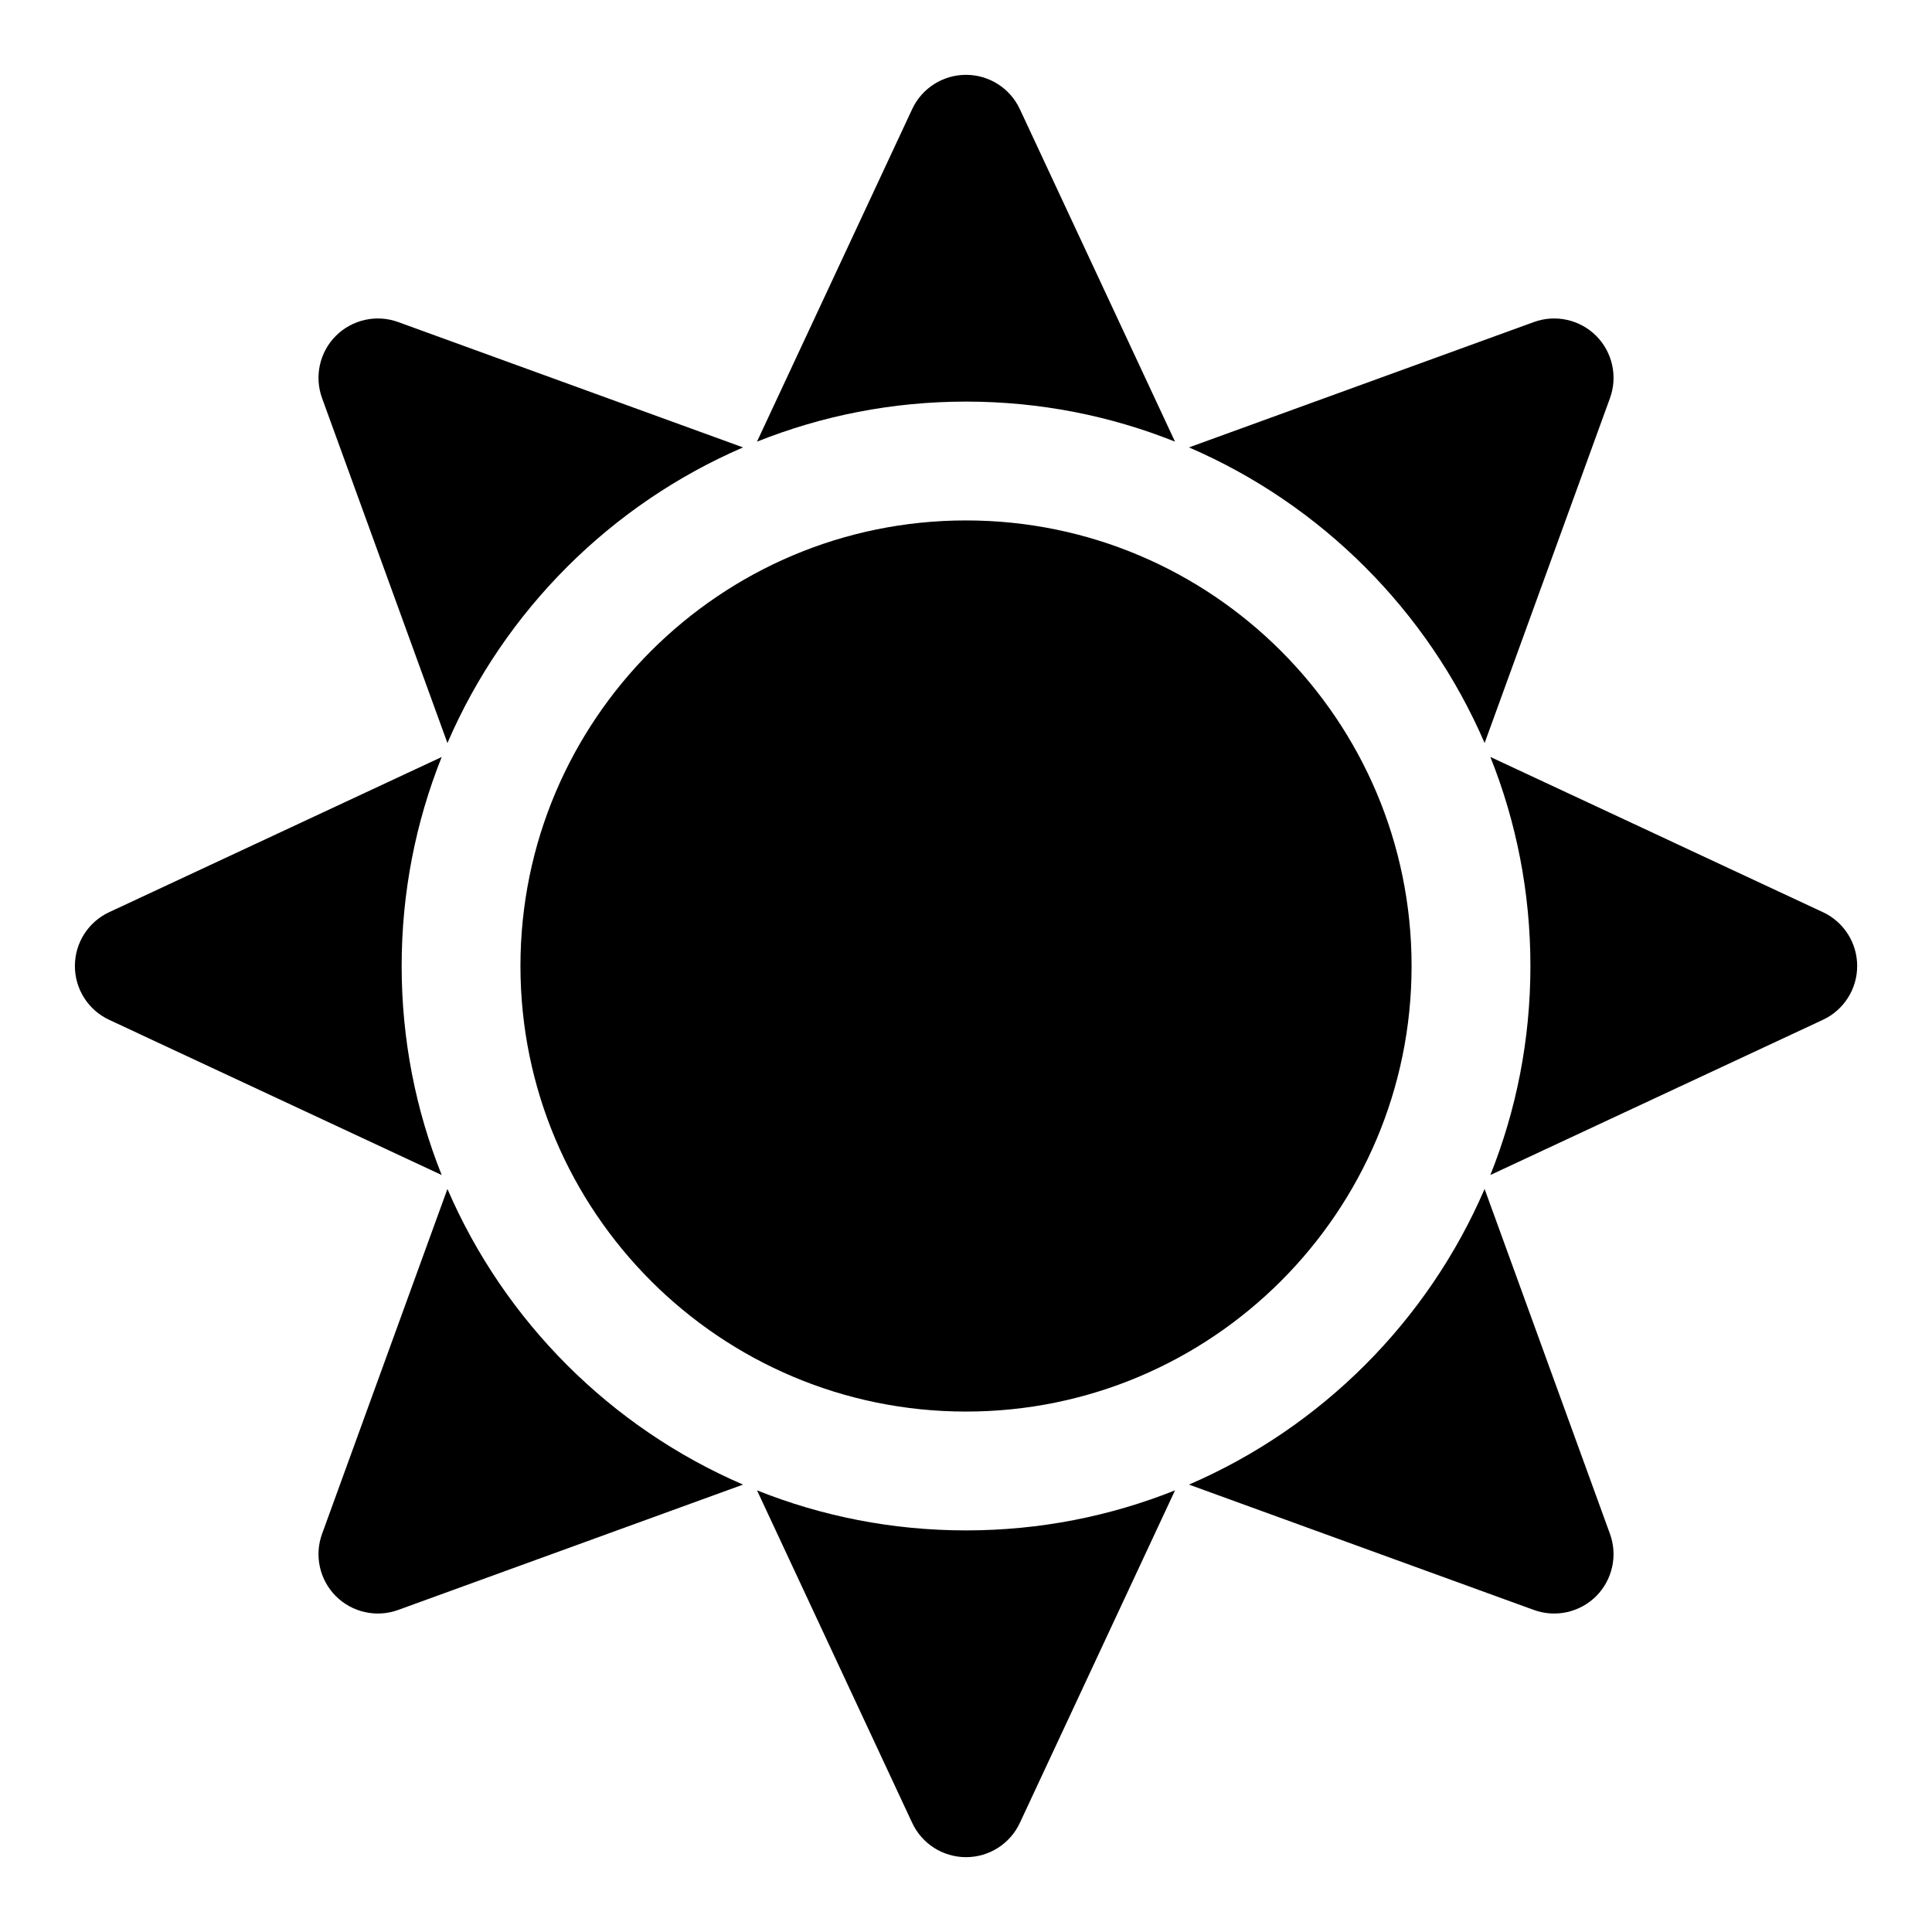 <?xml version="1.0" encoding="UTF-8"?>
<!-- Uploaded to: ICON Repo, www.iconrepo.com, Generator: ICON Repo Mixer Tools -->
<svg fill="#000000" width="800px" height="800px" version="1.1" viewBox="144 144 512 512" xmlns="http://www.w3.org/2000/svg">
 <path d="m455.39 538.96c-17.129 6.848-35.816 10.613-55.387 10.613s-38.258-3.762-55.387-10.613l41.125 88.121c2.582 5.543 8.141 9.086 14.266 9.086s11.684-3.543 14.266-9.086l41.125-88.121zm82.043-79.871c-15.113 35.062-43.266 63.211-78.344 78.344l91.395 33.219c5.746 2.094 12.188 0.66 16.516-3.652 4.312-4.328 5.746-10.77 3.652-16.516zm-274.86 0-33.219 91.395c-2.094 5.746-0.66 12.188 3.652 16.516 4.328 4.312 10.77 5.746 16.516 3.652l91.395-33.219c-35.062-15.113-63.211-43.266-78.344-78.344zm137.43-177.17c65.164 0 118.08 52.914 118.08 118.08 0 65.164-52.914 118.08-118.08 118.08-65.164 0-118.08-52.914-118.08-118.08 0-65.164 52.914-118.08 118.08-118.08zm138.96 62.691c6.848 17.129 10.613 35.816 10.613 55.387 0 19.57-3.762 38.258-10.613 55.387l88.121-41.125c5.543-2.582 9.086-8.141 9.086-14.266s-3.543-11.684-9.086-14.266l-88.121-41.125zm-277.91 0-88.121 41.125c-5.543 2.582-9.086 8.141-9.086 14.266s3.543 11.684 9.086 14.266l88.121 41.125c-6.848-17.129-10.613-35.816-10.613-55.387 0-19.57 3.762-38.258 10.613-55.387zm198.04-82.043c35.062 15.113 63.211 43.266 78.344 78.344l33.219-91.395c2.094-5.746 0.66-12.188-3.652-16.516-4.328-4.312-10.77-5.746-16.516-3.652zm-196.52 78.344c15.113-35.062 43.266-63.211 78.344-78.344l-91.395-33.219c-5.746-2.094-12.188-0.66-16.516 3.652-4.312 4.328-5.746 10.77-3.652 16.516zm82.043-79.871c17.129-6.848 35.816-10.613 55.387-10.613s38.258 3.762 55.387 10.613l-41.125-88.121c-2.582-5.543-8.141-9.086-14.266-9.086s-11.684 3.543-14.266 9.086l-41.125 88.121z" fill-rule="evenodd"/>
</svg>